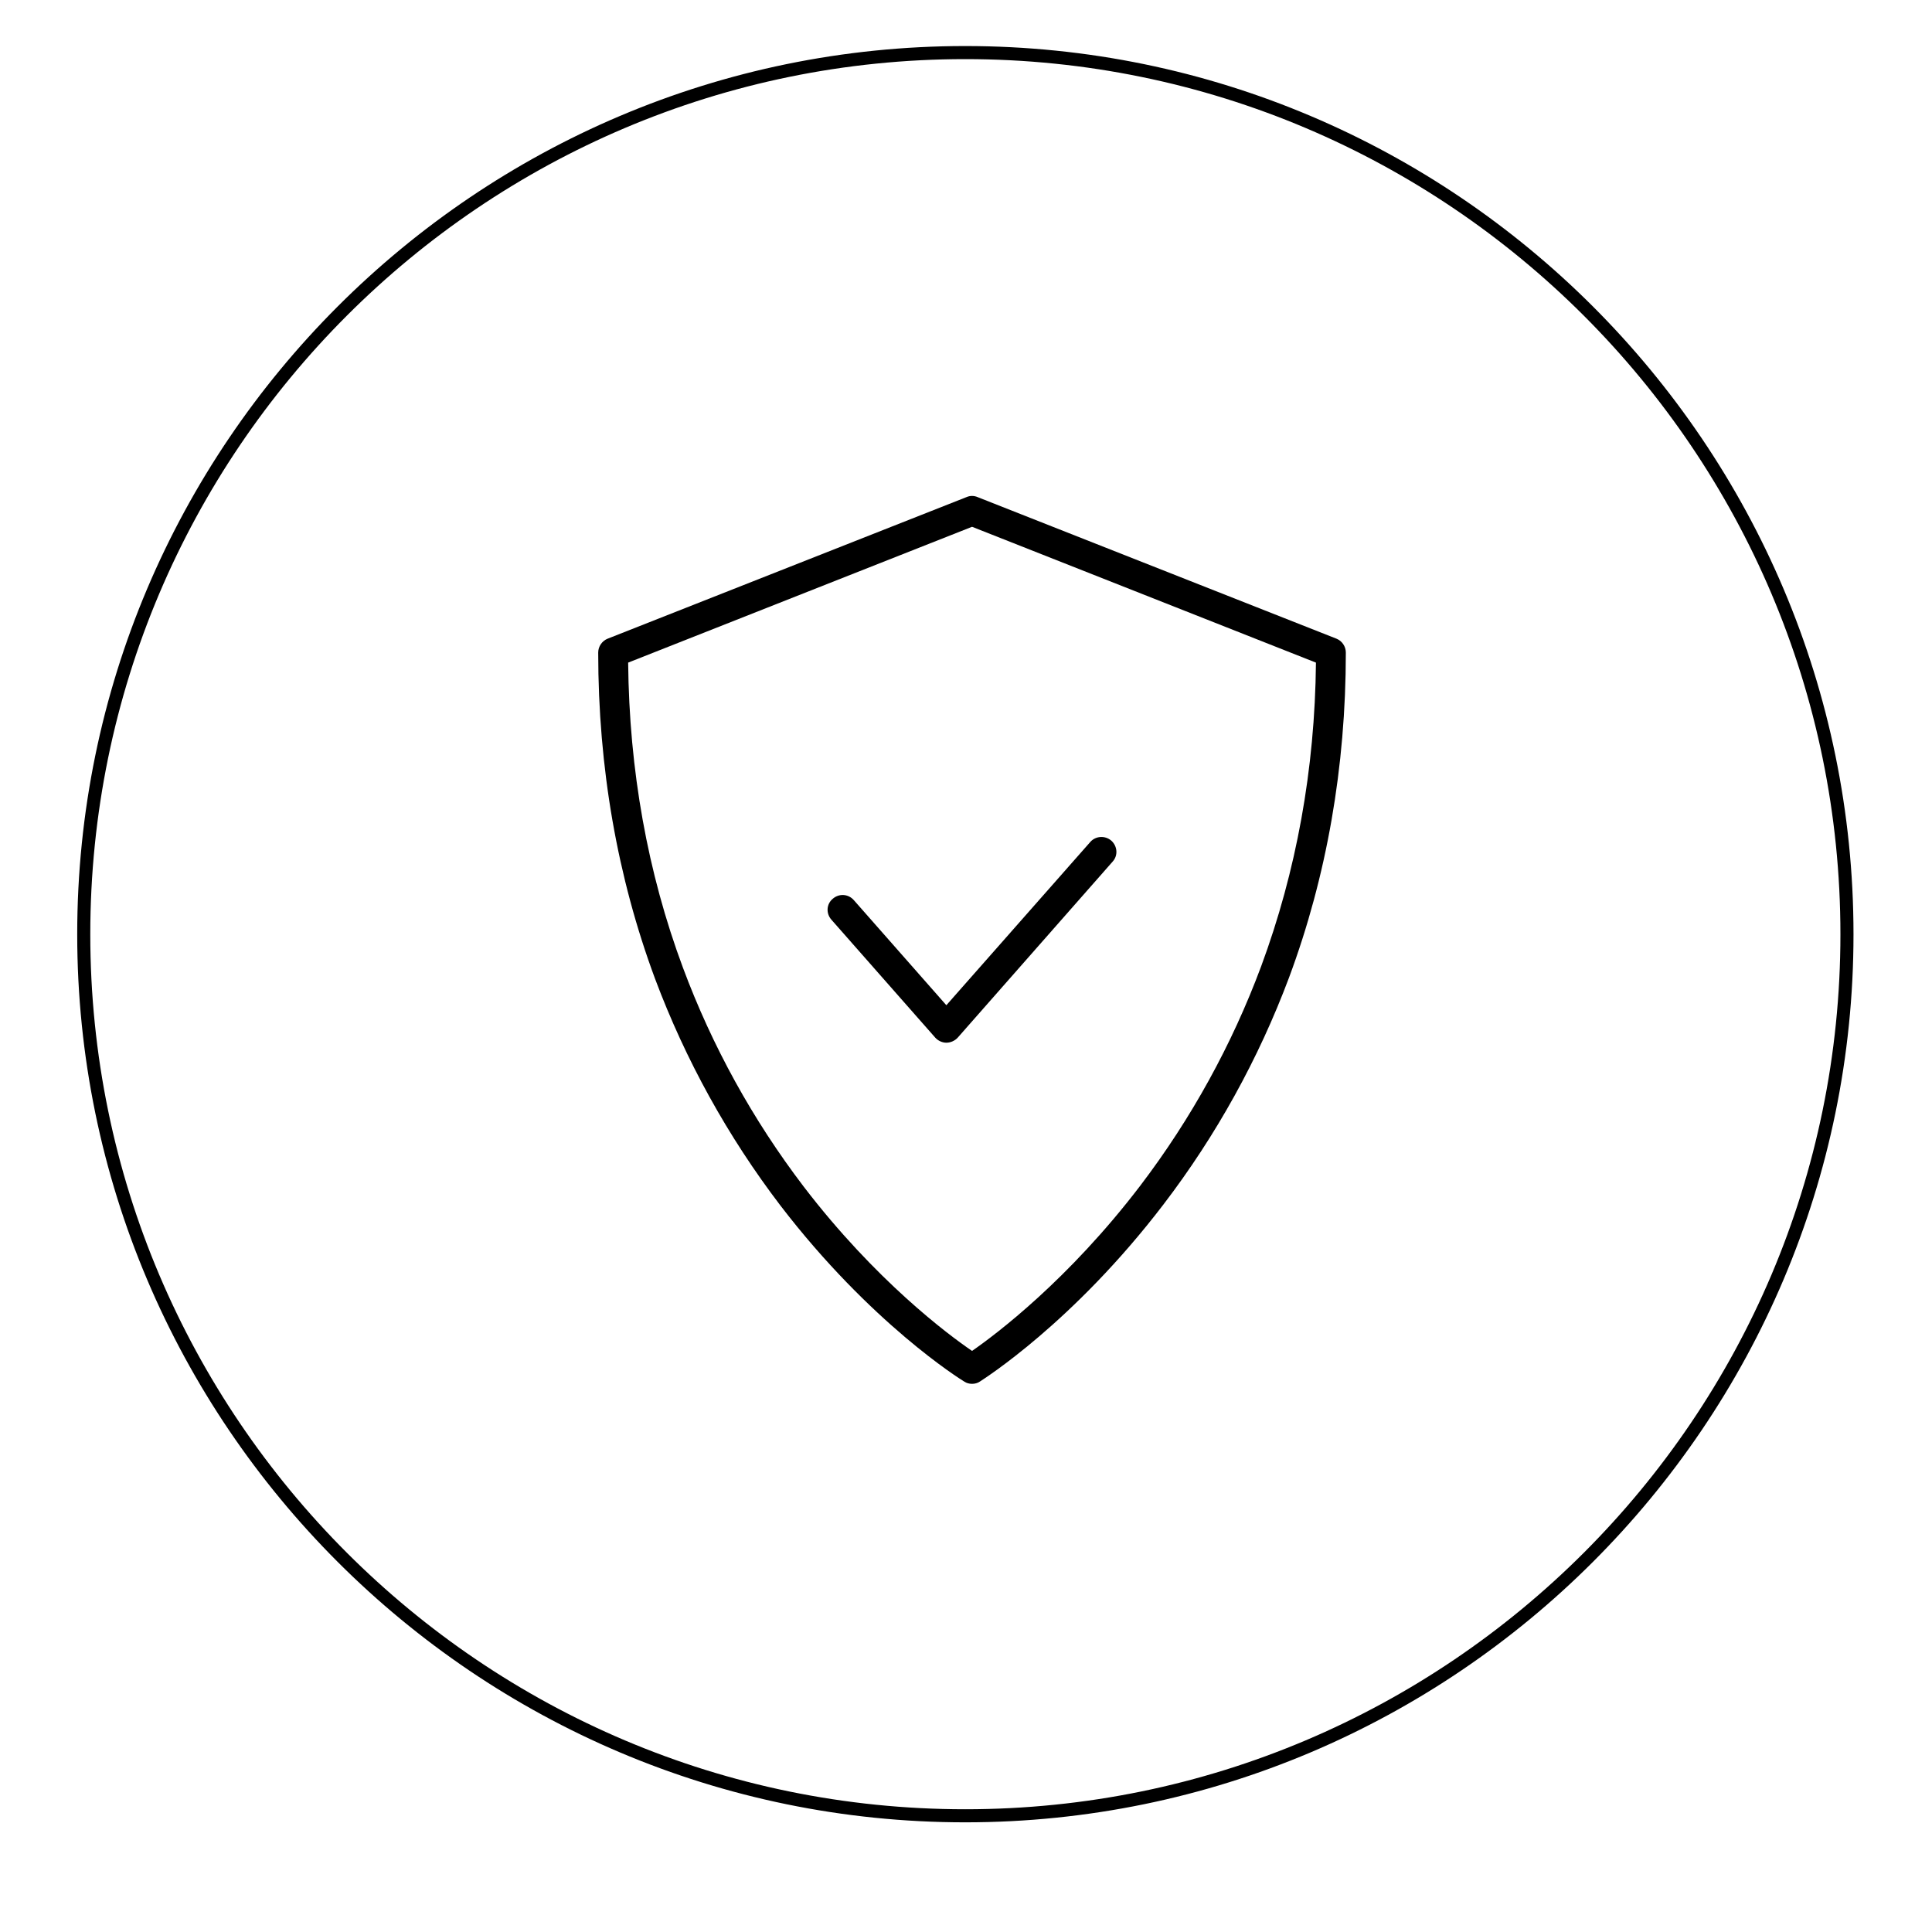 <svg version="1.0" preserveAspectRatio="xMidYMid meet" height="40" viewBox="0 0 30 30" zoomAndPan="magnify" width="40" xmlns:xlink="http://www.w3.org/1999/xlink" xmlns="http://www.w3.org/2000/svg"><defs><clipPath id="f528e074a3"><path clip-rule="nonzero" d="M 1.199 0.715 L 28.781 0.715 L 28.781 28.297 L 1.199 28.297 Z M 1.199 0.715"></path></clipPath><clipPath id="ff02d67fb3"><path clip-rule="nonzero" d="M 9.289 7.695 L 20.898 7.695 L 20.898 21.484 L 9.289 21.484 Z M 9.289 7.695"></path></clipPath></defs><g clip-path="url(#f528e074a3)"><path fill-rule="nonzero" fill-opacity="1" d="M 14.988 28.297 C 7.387 28.297 1.199 22.109 1.199 14.508 C 1.199 6.902 7.387 0.715 14.988 0.715 C 22.59 0.715 28.781 6.902 28.781 14.508 C 28.781 22.109 22.59 28.297 14.988 28.297 Z M 14.988 0.918 C 7.496 0.918 1.402 7.012 1.402 14.508 C 1.402 22 7.496 28.094 14.988 28.094 C 22.484 28.094 28.578 22 28.578 14.508 C 28.578 7.012 22.484 0.918 14.988 0.918 Z M 14.988 0.918" fill="#000000"></path></g><path fill-rule="nonzero" fill-opacity="1" d="M 14.695 16.191 C 14.629 16.191 14.566 16.16 14.523 16.113 L 12.91 14.281 C 12.824 14.184 12.832 14.039 12.93 13.957 C 13.027 13.871 13.172 13.879 13.258 13.977 L 14.695 15.609 L 16.93 13.074 C 17.012 12.98 17.16 12.969 17.258 13.055 C 17.352 13.141 17.363 13.285 17.277 13.379 L 14.871 16.113 C 14.828 16.16 14.762 16.191 14.695 16.191 Z M 14.695 16.191" fill="#000000"></path><g clip-path="url(#ff02d67fb3)"><path fill-rule="nonzero" fill-opacity="1" d="M 15.094 21.488 C 15.051 21.488 15.008 21.477 14.973 21.453 C 14.914 21.418 13.523 20.551 12.121 18.723 C 11.301 17.648 10.645 16.461 10.172 15.199 C 9.586 13.621 9.289 11.918 9.289 10.133 C 9.289 10.039 9.348 9.953 9.434 9.918 L 15.008 7.719 C 15.062 7.695 15.125 7.695 15.18 7.719 L 20.754 9.918 C 20.84 9.953 20.898 10.039 20.898 10.133 C 20.898 11.906 20.602 13.605 20.016 15.18 C 19.543 16.441 18.887 17.629 18.066 18.703 C 16.664 20.539 15.273 21.414 15.215 21.453 C 15.18 21.477 15.137 21.488 15.094 21.488 Z M 9.754 10.289 C 9.77 11.957 10.055 13.551 10.605 15.027 C 11.059 16.246 11.688 17.387 12.48 18.426 C 13.598 19.887 14.727 20.727 15.094 20.977 C 15.461 20.723 16.59 19.875 17.707 18.41 C 18.5 17.367 19.129 16.223 19.582 15.008 C 20.129 13.531 20.418 11.945 20.434 10.289 L 15.094 8.18 Z M 9.754 10.289" fill="#000000"></path></g></svg>